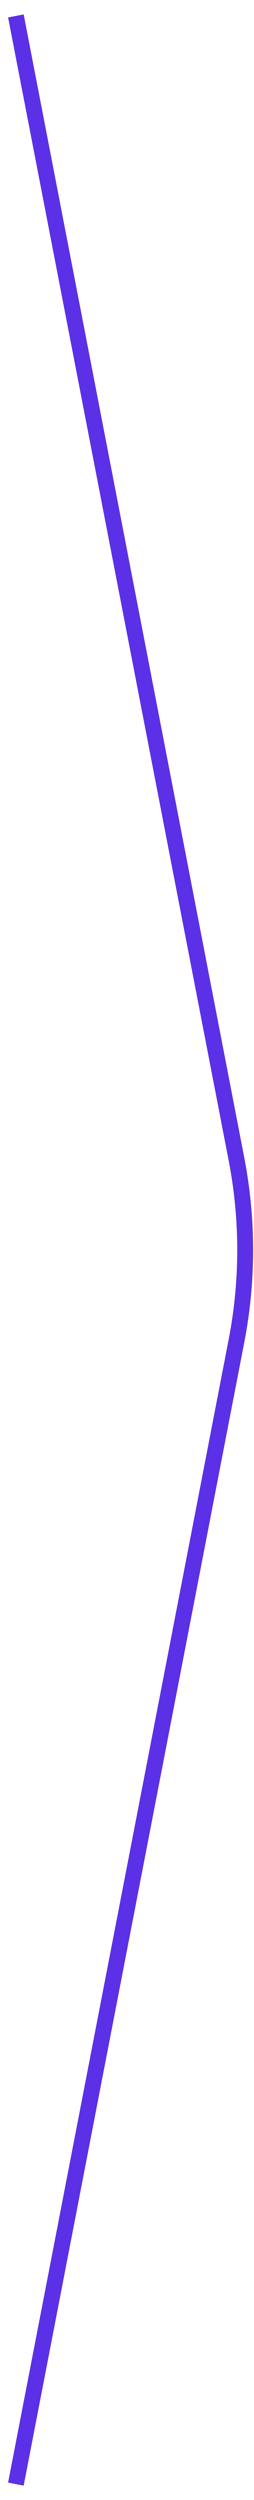 <?xml version="1.0" encoding="UTF-8"?> <svg xmlns="http://www.w3.org/2000/svg" width="16" height="157" viewBox="0 0 16 157" fill="none"><path d="M1 1L14.897 72.799C15.625 76.565 15.626 80.435 14.897 84.201L1 156" stroke="#5C30E6"></path></svg> 